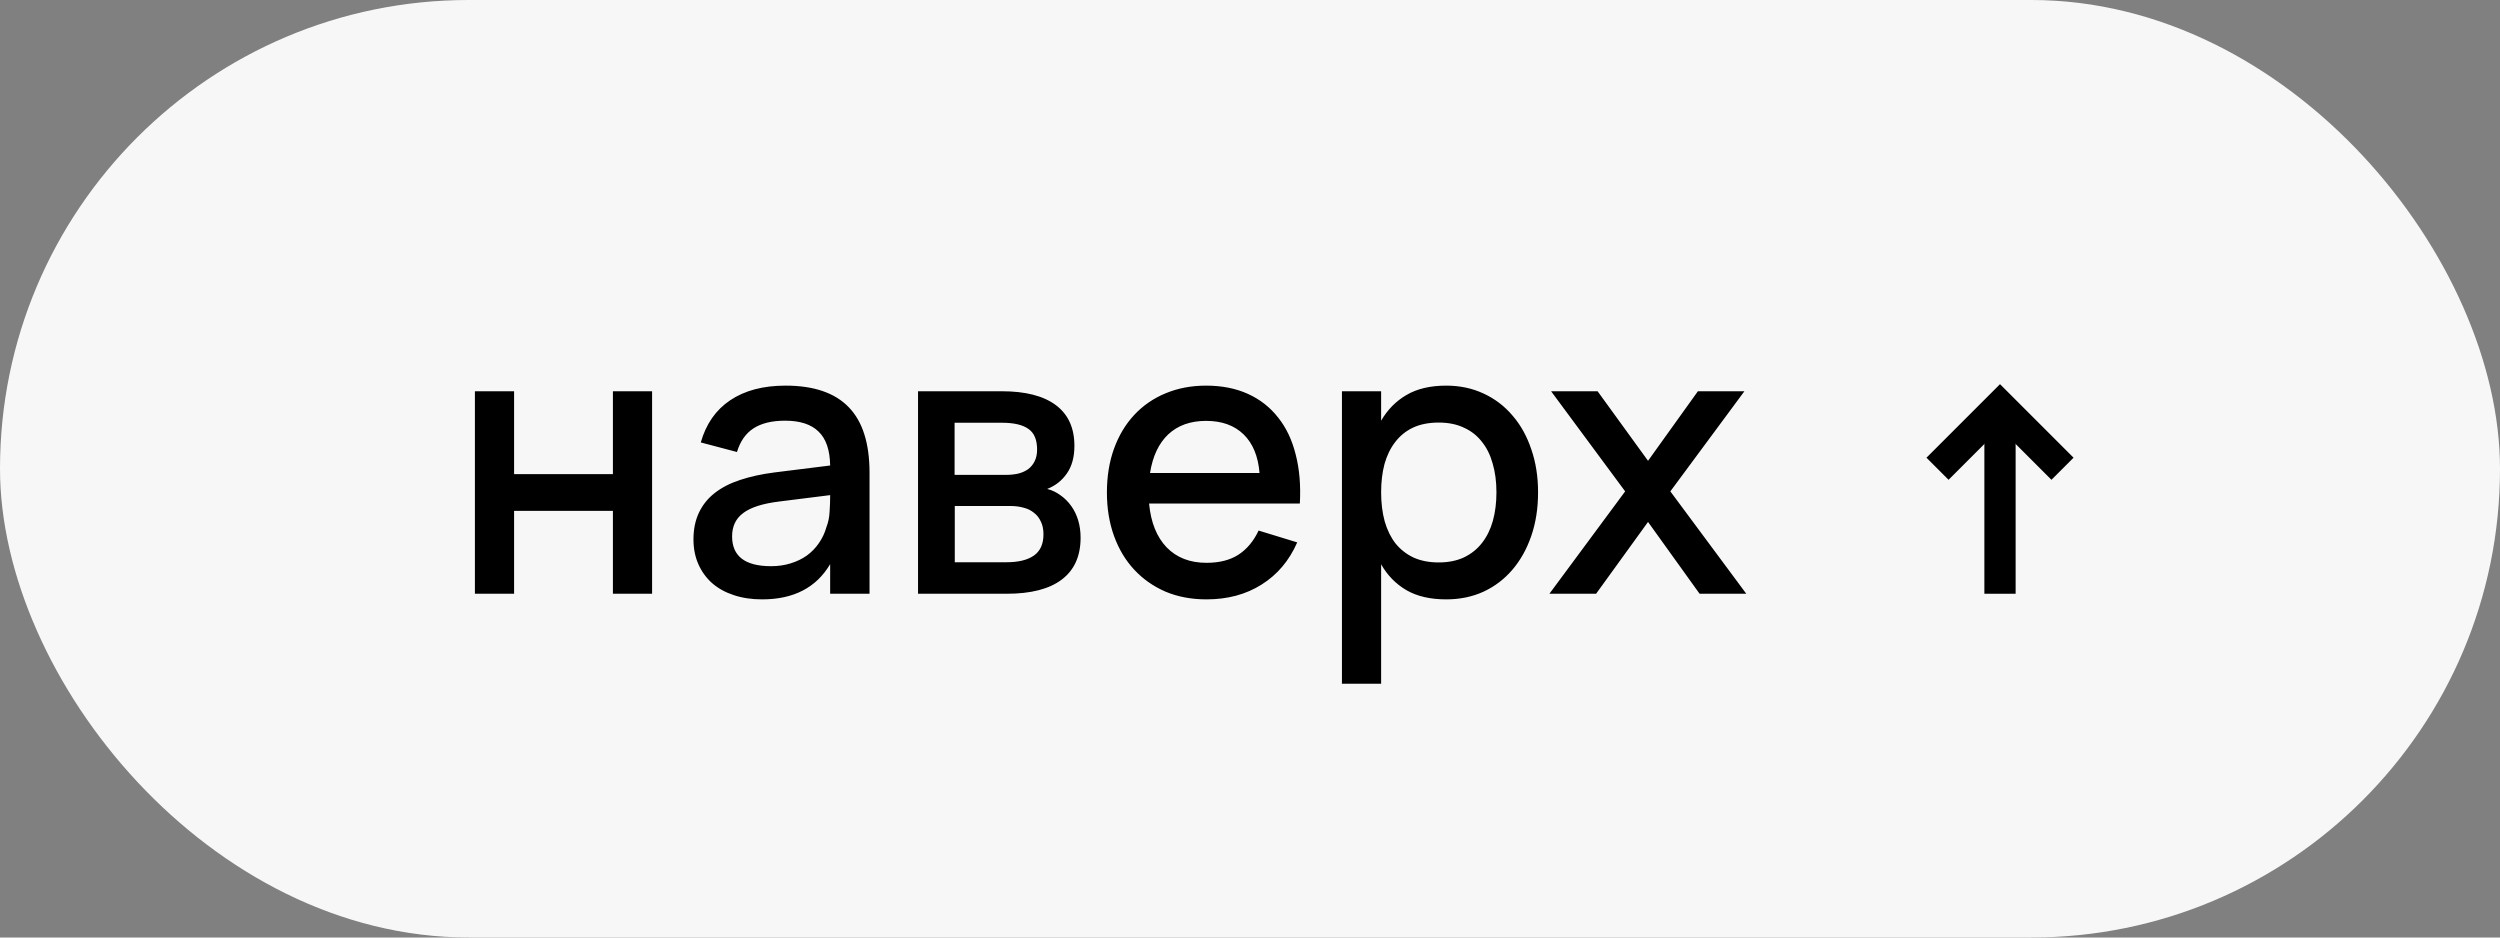 <?xml version="1.0" encoding="UTF-8"?> <svg xmlns="http://www.w3.org/2000/svg" width="80" height="30" viewBox="0 0 80 30" fill="none"><rect x="0" y="0" width="80" height="30" fill="#808080" stroke="none"/> <rect width="80" height="30" rx="15" fill="#F7F7F7"></rect> <path d="M15.197 19V12.52H16.451V15.172H19.613V12.52H20.867V19H19.613V16.348H16.451V19H15.197ZM25.137 12.34C26.041 12.34 26.715 12.57 27.159 13.03C27.603 13.486 27.825 14.186 27.825 15.13V19H26.565V18.052C26.121 18.804 25.395 19.18 24.387 19.18C24.051 19.18 23.747 19.134 23.475 19.042C23.207 18.954 22.977 18.826 22.785 18.658C22.597 18.49 22.451 18.288 22.347 18.052C22.243 17.816 22.191 17.552 22.191 17.26C22.191 16.936 22.249 16.652 22.365 16.408C22.481 16.16 22.649 15.95 22.869 15.778C23.093 15.602 23.365 15.462 23.685 15.358C24.009 15.25 24.375 15.17 24.783 15.118L26.565 14.896C26.557 14.4 26.433 14.038 26.193 13.81C25.957 13.578 25.601 13.462 25.125 13.462C24.701 13.462 24.363 13.544 24.111 13.708C23.863 13.868 23.687 14.12 23.583 14.464L22.425 14.158C22.593 13.566 22.907 13.116 23.367 12.808C23.831 12.496 24.421 12.34 25.137 12.34ZM24.939 16.048C24.411 16.112 24.027 16.234 23.787 16.414C23.547 16.59 23.427 16.84 23.427 17.164C23.427 17.8 23.843 18.118 24.675 18.118C24.899 18.118 25.107 18.088 25.299 18.028C25.495 17.968 25.669 17.884 25.821 17.776C25.973 17.664 26.101 17.532 26.205 17.38C26.313 17.224 26.393 17.054 26.445 16.87C26.505 16.714 26.539 16.548 26.547 16.372C26.559 16.192 26.565 16.03 26.565 15.886V15.844L24.939 16.048ZM32.215 19H29.377V12.52H32.059C32.815 12.52 33.391 12.668 33.787 12.964C34.183 13.26 34.381 13.694 34.381 14.266C34.381 14.626 34.301 14.92 34.141 15.148C33.985 15.376 33.775 15.542 33.511 15.646C33.667 15.686 33.809 15.754 33.937 15.85C34.069 15.942 34.183 16.056 34.279 16.192C34.375 16.324 34.449 16.476 34.501 16.648C34.553 16.82 34.579 17.006 34.579 17.206C34.579 17.794 34.379 18.24 33.979 18.544C33.579 18.848 32.991 19 32.215 19ZM32.065 13.528H30.547V15.196H32.185C32.333 15.196 32.467 15.182 32.587 15.154C32.711 15.122 32.817 15.074 32.905 15.01C32.993 14.942 33.061 14.858 33.109 14.758C33.161 14.654 33.187 14.53 33.187 14.386C33.187 14.074 33.095 13.854 32.911 13.726C32.727 13.594 32.445 13.528 32.065 13.528ZM32.203 17.992C32.583 17.992 32.875 17.922 33.079 17.782C33.287 17.638 33.391 17.41 33.391 17.098C33.391 16.938 33.363 16.802 33.307 16.69C33.255 16.574 33.181 16.48 33.085 16.408C32.993 16.332 32.883 16.278 32.755 16.246C32.627 16.21 32.487 16.192 32.335 16.192H30.553V17.992H32.203ZM38.607 18.01C39.019 18.01 39.359 17.924 39.627 17.752C39.899 17.576 40.115 17.318 40.275 16.978L41.511 17.356C41.255 17.94 40.875 18.39 40.371 18.706C39.871 19.022 39.283 19.18 38.607 19.18C38.127 19.18 37.691 19.098 37.299 18.934C36.911 18.766 36.577 18.532 36.297 18.232C36.017 17.932 35.801 17.572 35.649 17.152C35.497 16.732 35.421 16.268 35.421 15.76C35.421 15.244 35.497 14.776 35.649 14.356C35.801 13.936 36.017 13.576 36.297 13.276C36.577 12.976 36.911 12.746 37.299 12.586C37.691 12.422 38.123 12.34 38.595 12.34C39.099 12.34 39.545 12.428 39.933 12.604C40.321 12.78 40.643 13.032 40.899 13.36C41.159 13.684 41.347 14.08 41.463 14.548C41.583 15.012 41.627 15.534 41.595 16.114H36.771C36.827 16.718 37.015 17.186 37.335 17.518C37.655 17.846 38.079 18.01 38.607 18.01ZM40.305 15.136C40.261 14.6 40.091 14.188 39.795 13.9C39.499 13.612 39.099 13.468 38.595 13.468C38.095 13.468 37.691 13.612 37.383 13.9C37.079 14.188 36.885 14.6 36.801 15.136H40.305ZM42.942 21.88V12.52H44.196V13.462C44.4 13.11 44.67 12.836 45.006 12.64C45.346 12.44 45.77 12.34 46.278 12.34C46.714 12.34 47.112 12.424 47.472 12.592C47.836 12.76 48.146 12.996 48.402 13.3C48.662 13.6 48.862 13.96 49.002 14.38C49.146 14.796 49.218 15.254 49.218 15.754C49.218 16.262 49.146 16.726 49.002 17.146C48.858 17.566 48.656 17.928 48.396 18.232C48.14 18.532 47.832 18.766 47.472 18.934C47.112 19.098 46.714 19.18 46.278 19.18C45.77 19.18 45.346 19.082 45.006 18.886C44.666 18.686 44.396 18.41 44.196 18.058V21.88H42.942ZM46.038 17.998C46.346 17.998 46.616 17.944 46.848 17.836C47.08 17.724 47.272 17.57 47.424 17.374C47.58 17.174 47.696 16.938 47.772 16.666C47.848 16.39 47.886 16.086 47.886 15.754C47.886 15.414 47.846 15.108 47.766 14.836C47.69 14.56 47.574 14.326 47.418 14.134C47.266 13.938 47.074 13.788 46.842 13.684C46.614 13.576 46.346 13.522 46.038 13.522C45.722 13.522 45.448 13.576 45.216 13.684C44.988 13.792 44.798 13.946 44.646 14.146C44.494 14.342 44.38 14.576 44.304 14.848C44.232 15.12 44.196 15.422 44.196 15.754C44.196 16.094 44.234 16.404 44.31 16.684C44.39 16.96 44.506 17.196 44.658 17.392C44.814 17.584 45.006 17.734 45.234 17.842C45.466 17.946 45.734 17.998 46.038 17.998ZM49.581 19L52.005 15.724L49.635 12.52H51.123L52.737 14.746L54.333 12.52H55.821L53.451 15.724L55.881 19H54.387L52.737 16.702L51.075 19H49.581Z" fill="black"></path> <path d="M64 19V13" stroke="black"></path> <path d="M62 15L64 13L66 15" stroke="black"></path> </svg> 